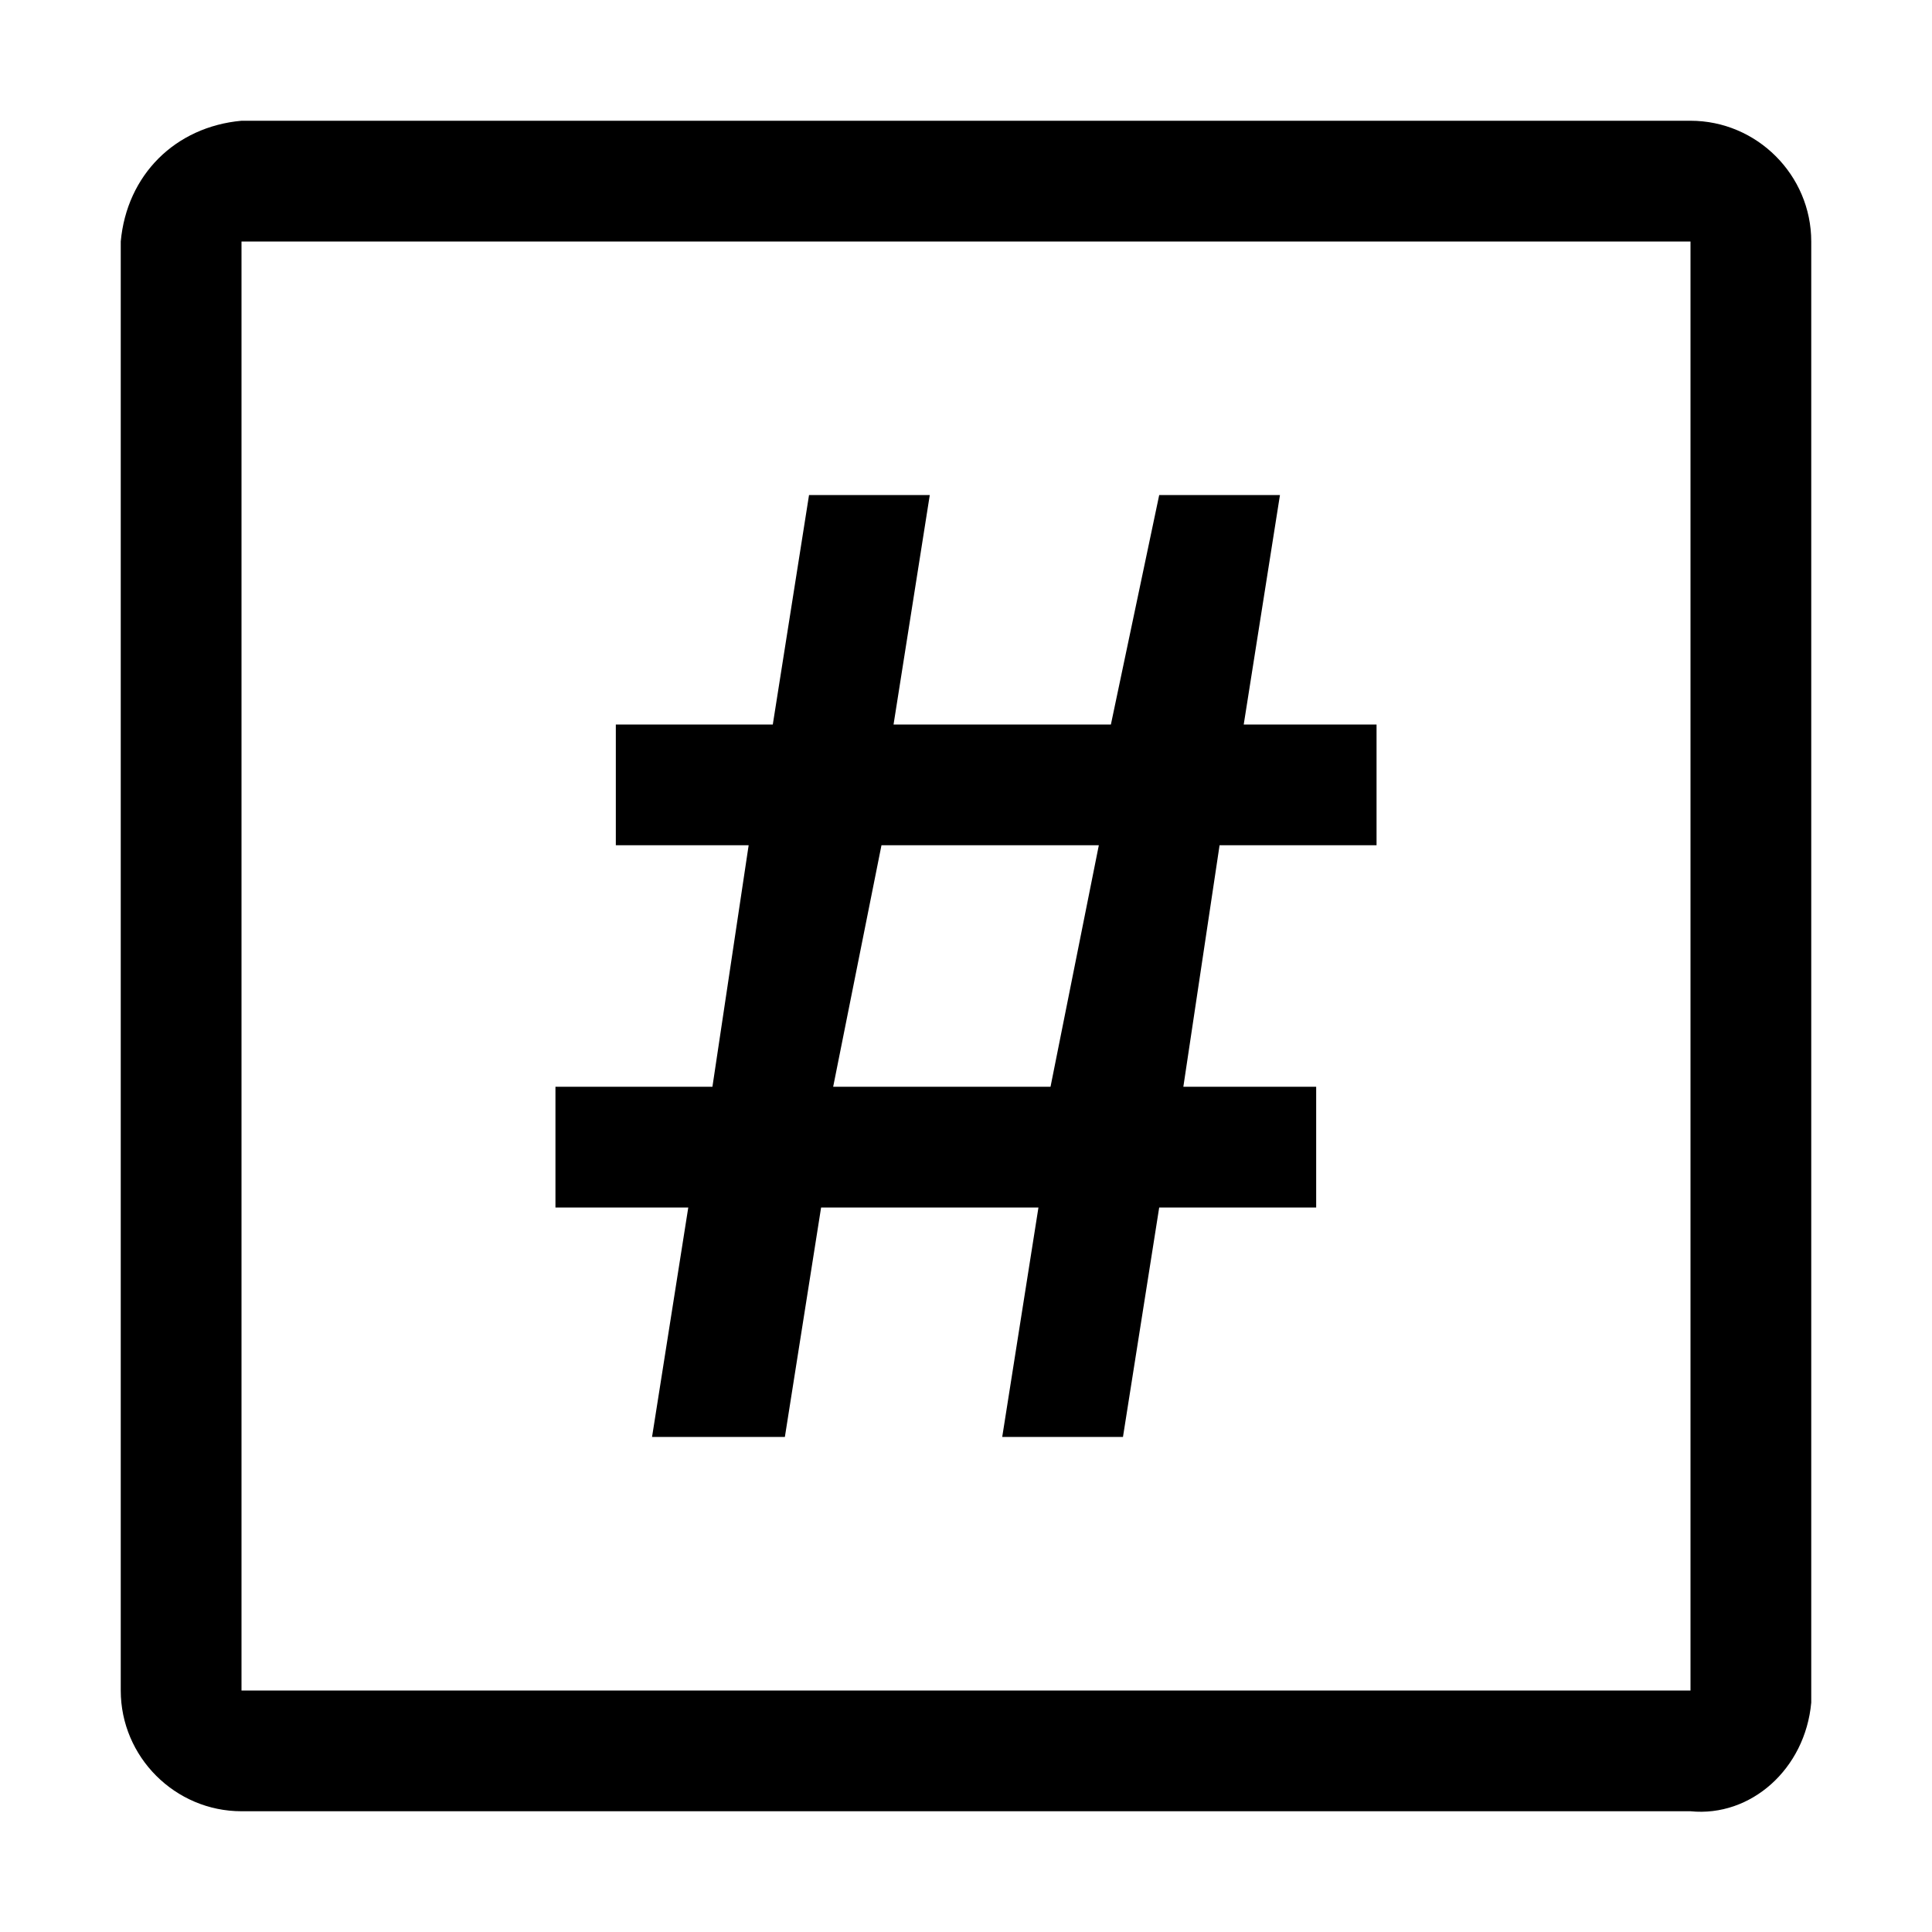 <svg xmlns="http://www.w3.org/2000/svg" style="enable-background:new 0 0 32 32" viewBox="0 0 32 32"><path d="M28,2H4C2.9,2.1,2.1,2.9,2,4v24c0,1.1,0.9,2,2,2h24c1,0.1,1.9-0.7,2-1.8c0-0.1,0-0.2,0-0.2V4C30,2.9,29.1,2,28,2z M28,28H4	V4h24V28z M10.8,23.8H13l0.6-3.8h3.6l-0.6,3.8h2l0.6-3.8h2.6v-2h-2.2l0.6-4h2.6v-2h-2.2l0.6-3.8h-2L18.4,12h-3.6l0.6-3.8h-2L12.8,12	h-2.6v2h2.2l-0.6,4H9.2v2h2.2L10.8,23.8z M14.6,14h3.6l-0.8,4h-3.6L14.6,14z"/></svg>